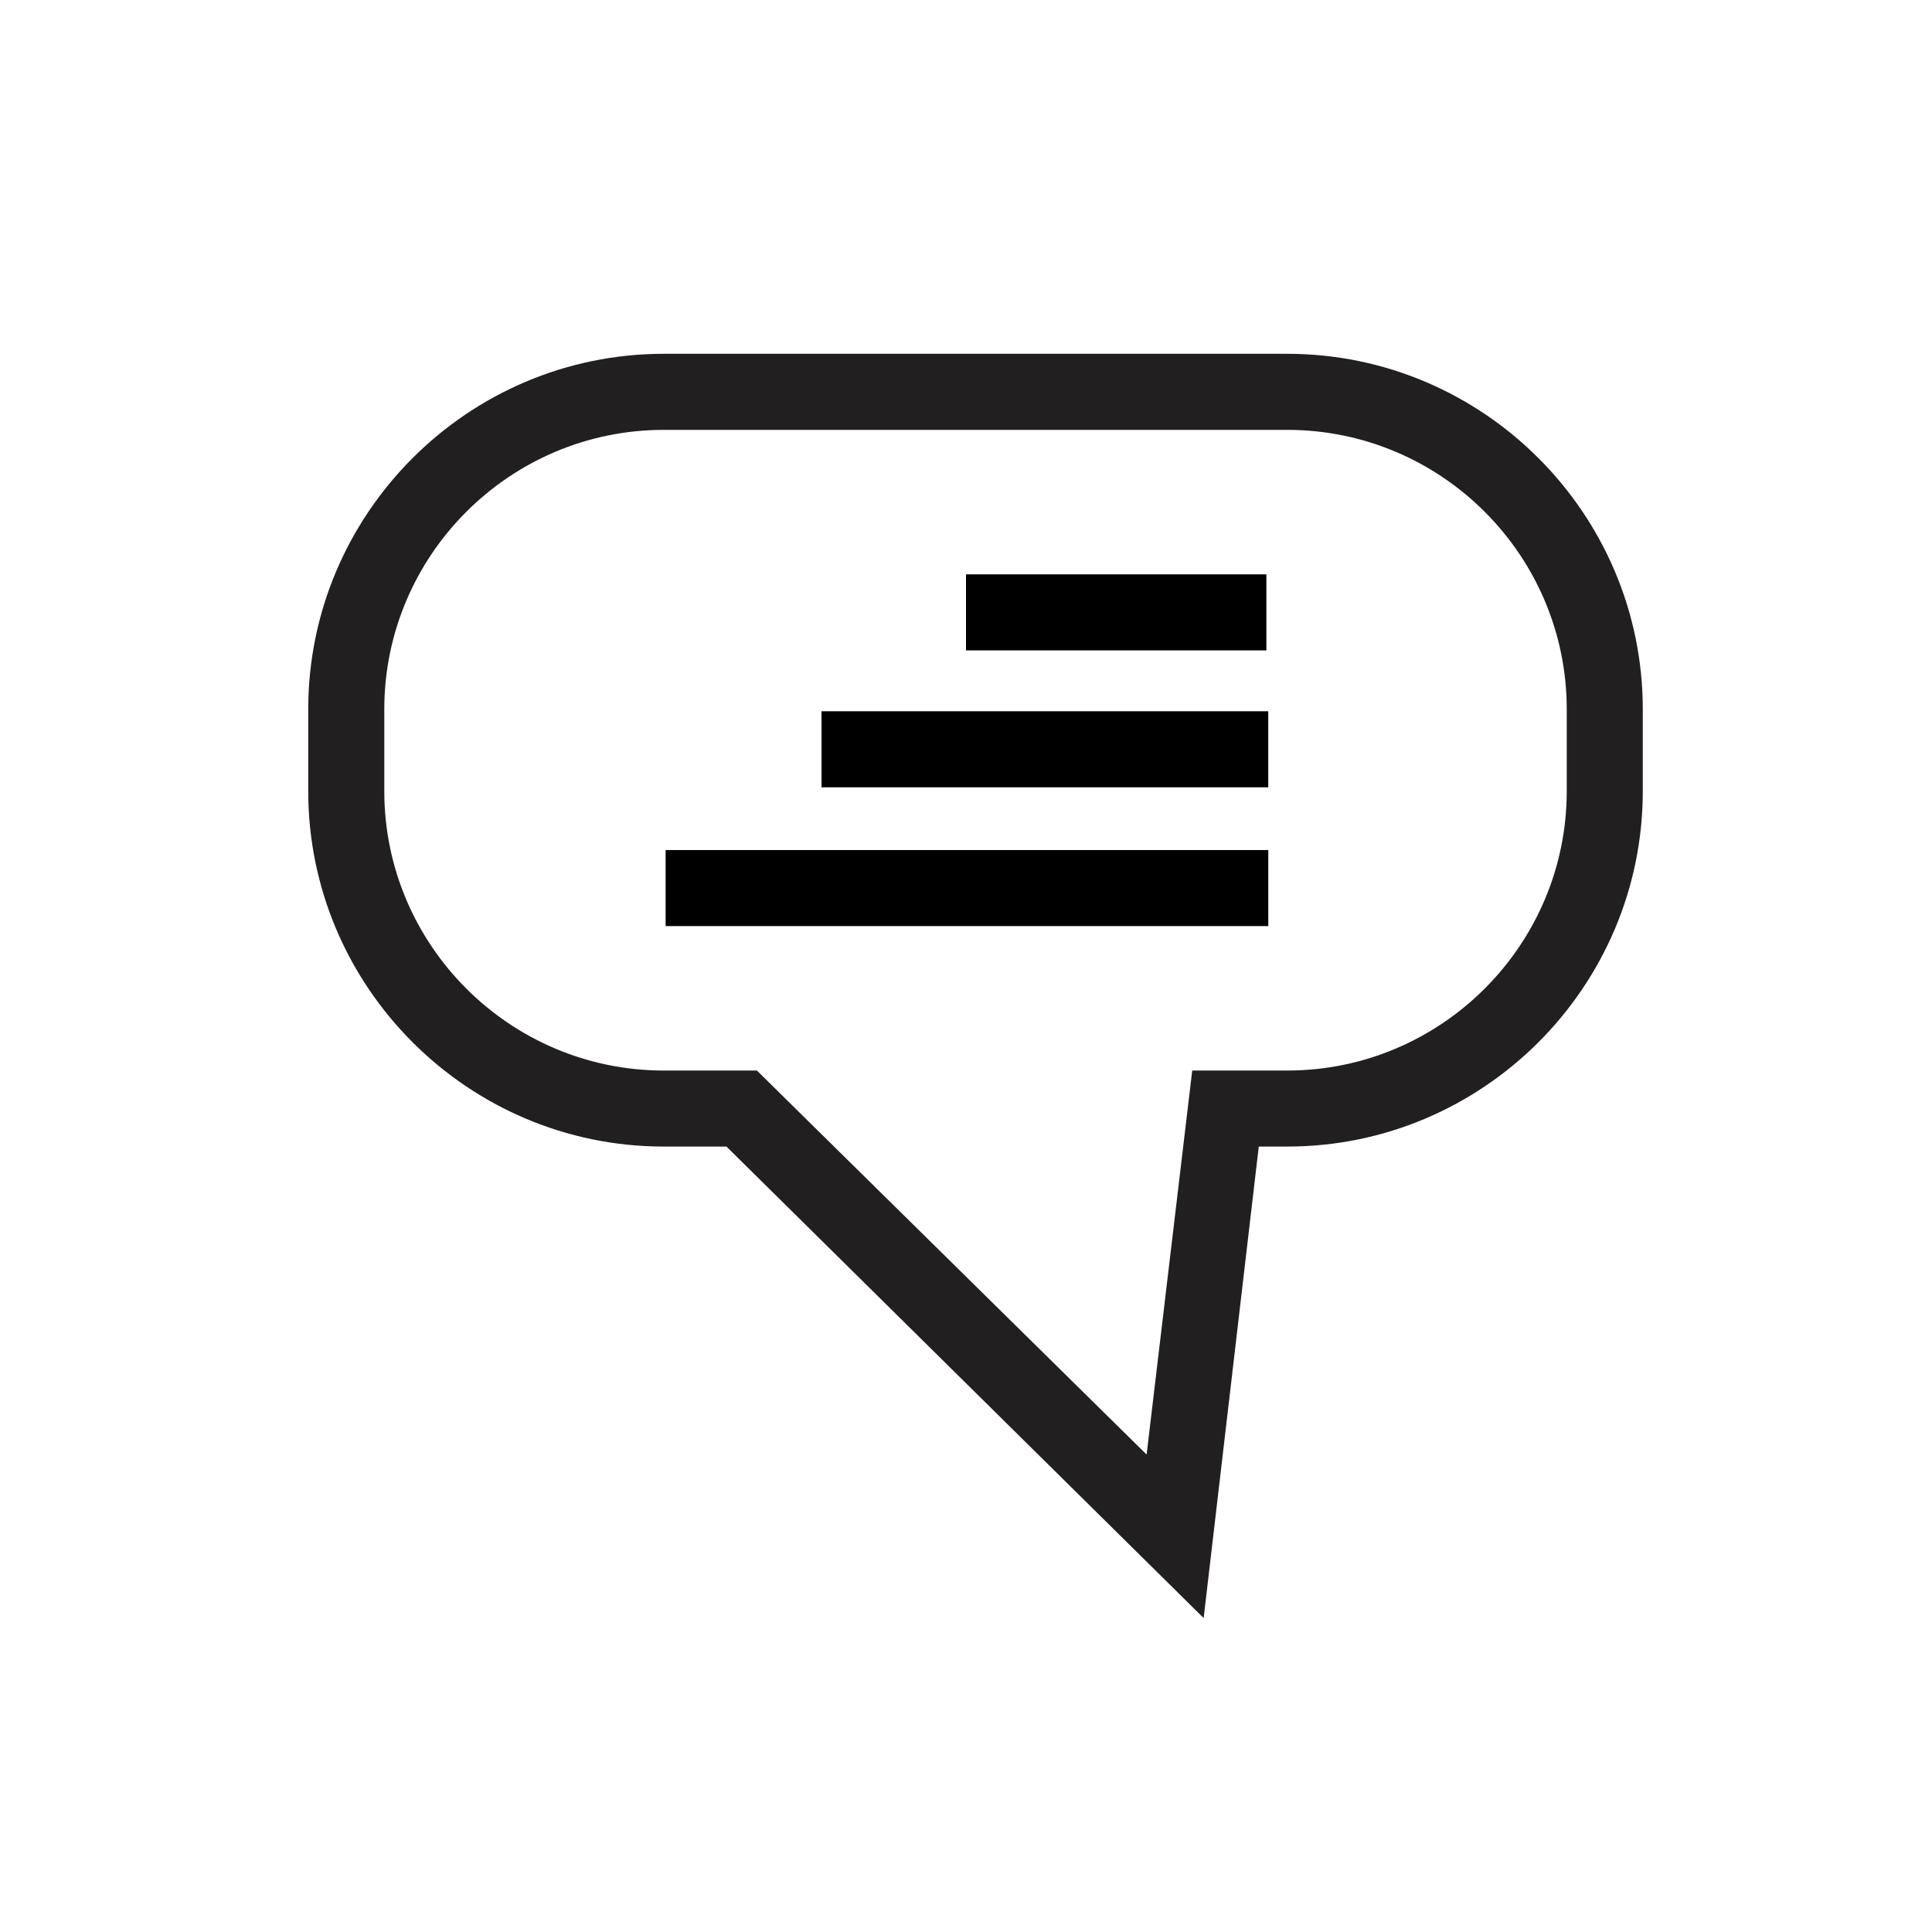 <?xml version="1.0" encoding="UTF-8"?>
<!-- Uploaded to: SVG Repo, www.svgrepo.com, Generator: SVG Repo Mixer Tools -->
<svg width="800px" height="800px" version="1.1" viewBox="144 144 512 512" xmlns="http://www.w3.org/2000/svg">
 <g>
  <path d="m462.98 572.8-126.46-124.95h-16.625c-51.891 0-94.211-42.32-94.211-94.211v-21.664c0-51.891 42.32-94.211 94.211-94.211h165.25c51.891 0 94.211 42.32 94.211 94.211v21.664c0 51.891-42.32 94.211-94.211 94.211h-7.559zm-143.08-314.88c-40.809 0-74.059 33.25-74.059 74.059v21.664c0 40.809 33.25 74.059 74.059 74.059h24.684l103.28 101.77 12.09-101.77h25.191c40.809 0 74.059-33.25 74.059-74.059v-21.664c0-40.809-33.25-74.059-74.059-74.059z" fill="#221f20"/>
  <path d="m400 296.21h79.602v20.152h-79.602z"/>
  <path d="m320.4 369.27h159.71v20.152h-159.71z"/>
  <path d="m361.71 332.49h118.39v20.152h-118.39z"/>
 </g>
</svg>